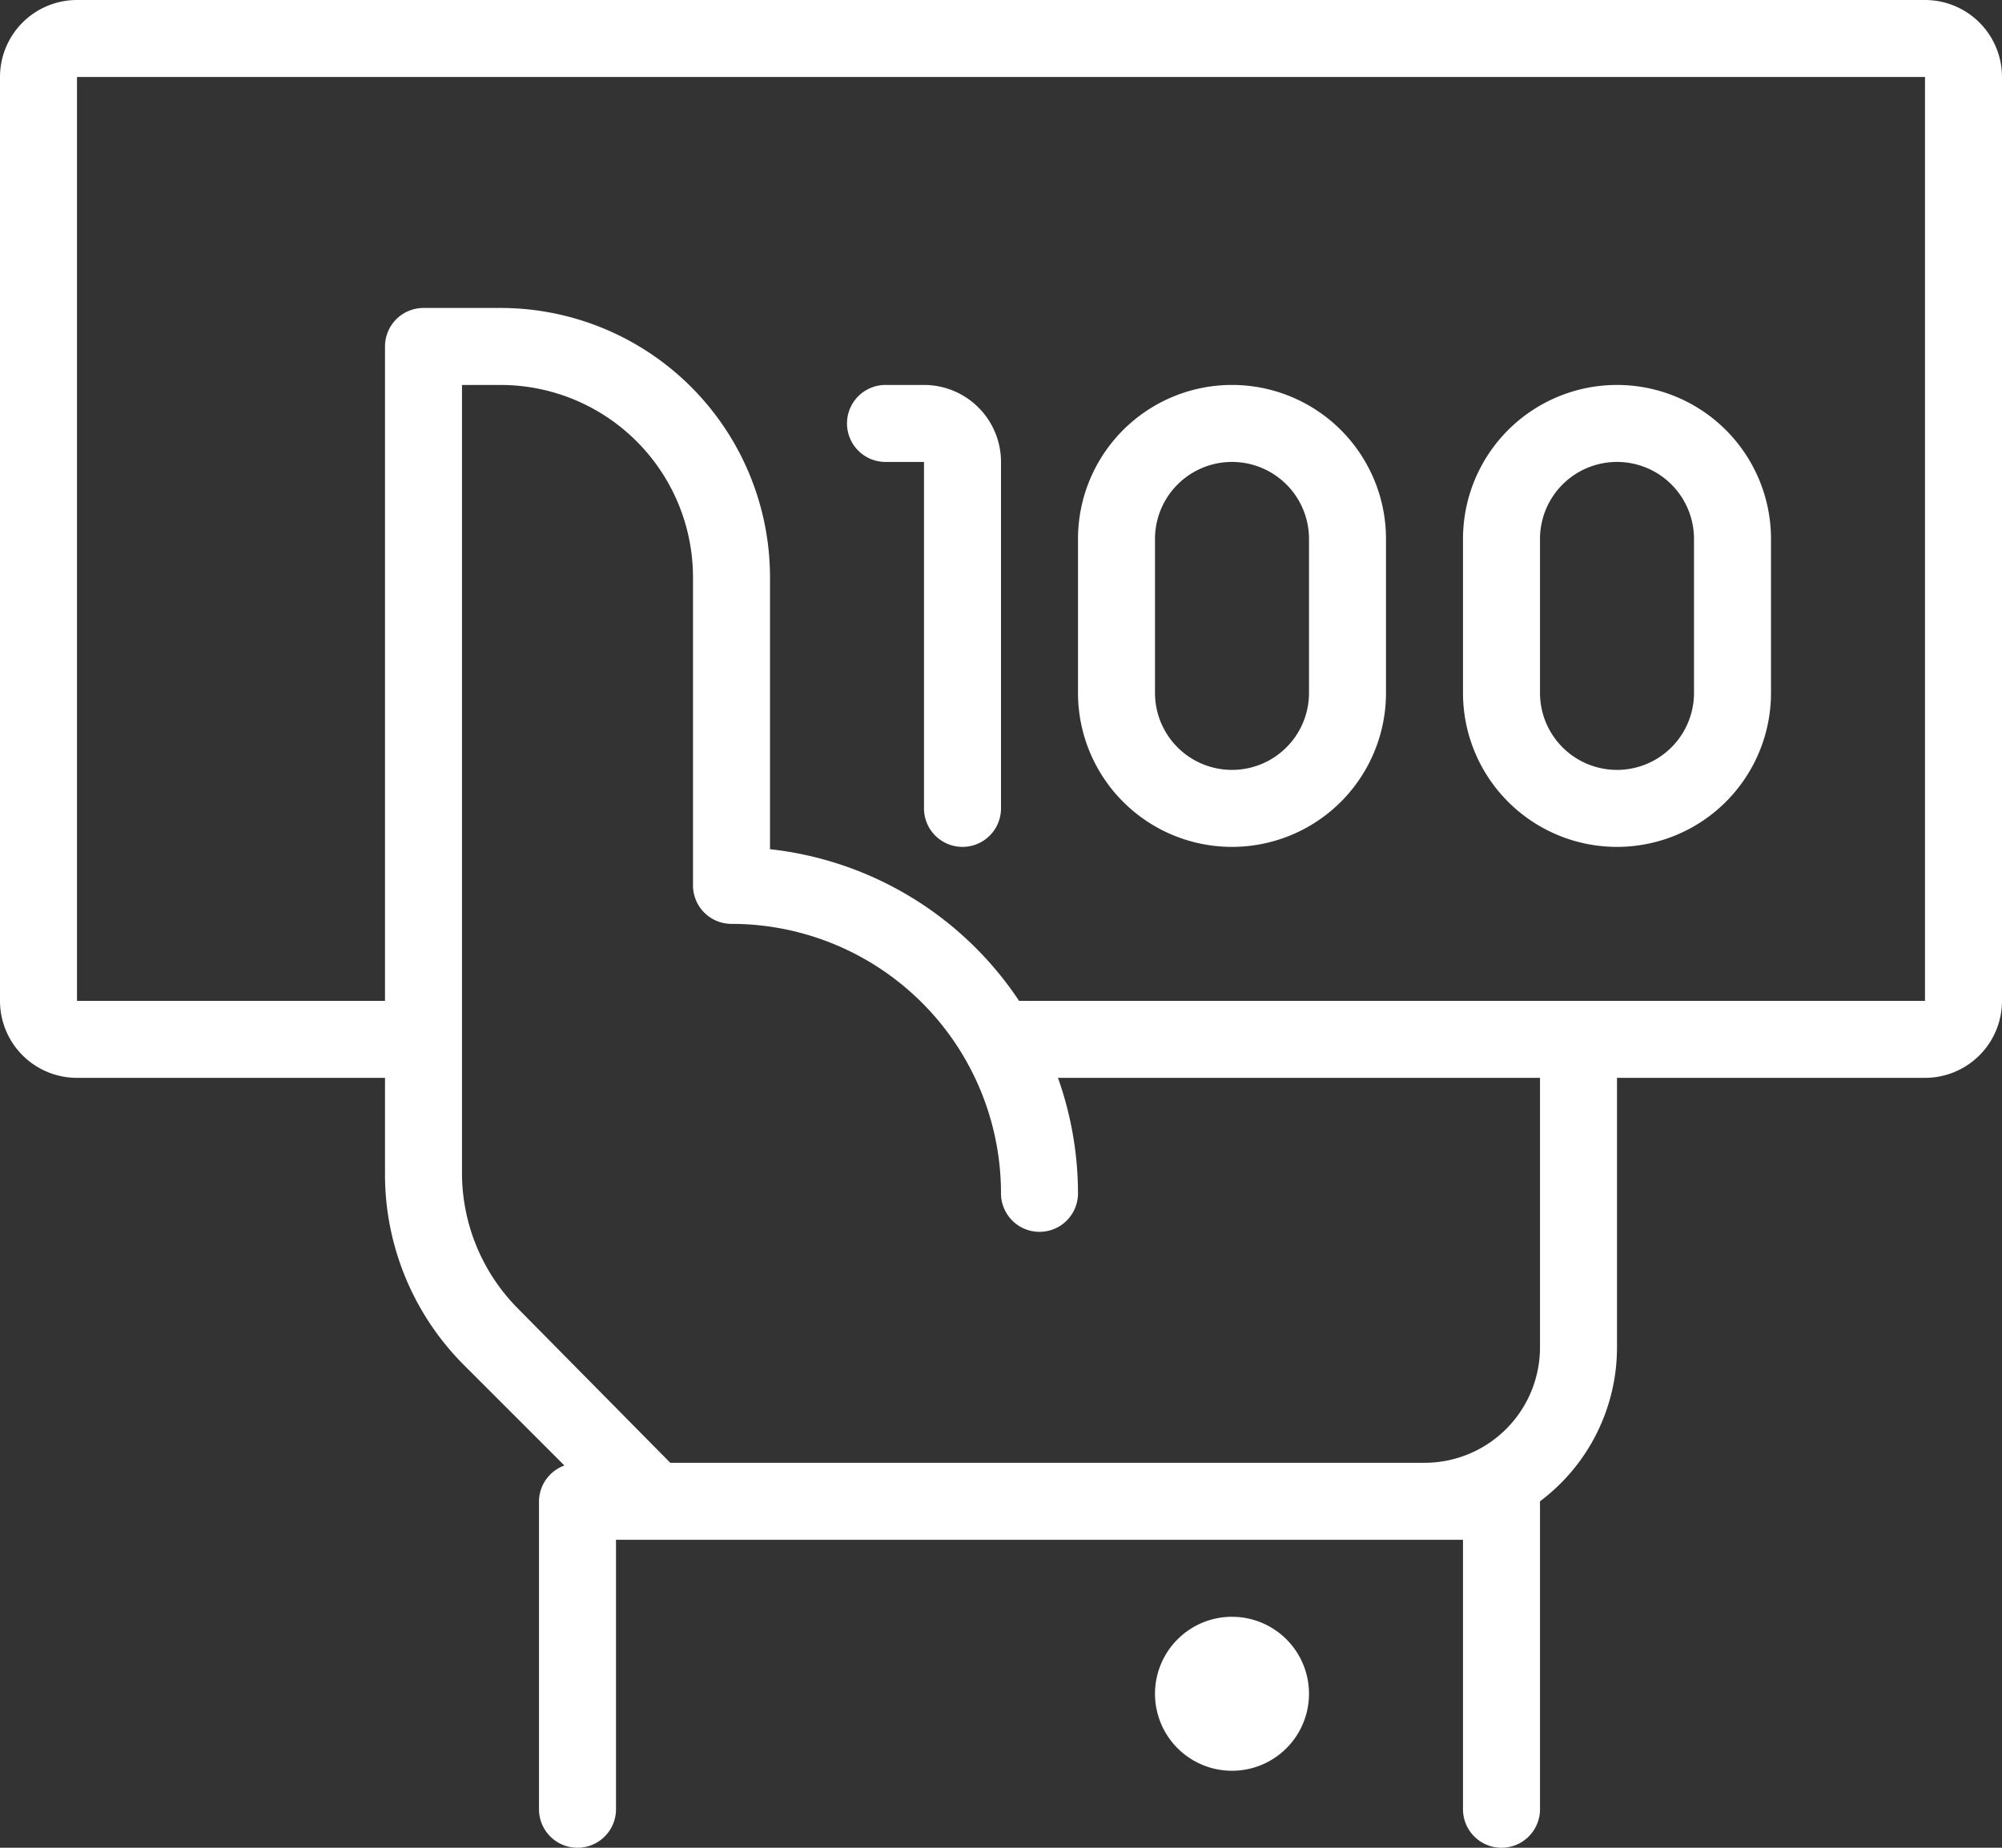 <svg xmlns="http://www.w3.org/2000/svg" viewBox="0 0 52 48"><rect x="0" y="0" width="52" height="48" fill="#333333" stroke="none"/><defs><style>.cls-1{fill:#fff;}</style></defs><title>Ресурс 11</title><g id="Слой_2" data-name="Слой 2"><g id="Icons"><path class="cls-1" d="M32,42a2,2,0,1,0,2,2A2,2,0,0,0,32,42ZM50,0H2A2,2,0,0,0,0,2V26a2,2,0,0,0,2,2h8v2.51a7,7,0,0,0,2.05,4.95l2.61,2.61A1,1,0,0,0,14,39v8a1,1,0,0,0,2,0V40H38v7a1,1,0,0,0,2,0V39a5,5,0,0,0,2-4V28h8a2,2,0,0,0,2-2V2A2,2,0,0,0,50,0ZM40,35a3,3,0,0,1-3,3H17.41l-3.95-4A5,5,0,0,1,12,30.51V10h1a5,5,0,0,1,5,5v8a1,1,0,0,0,1,1,7,7,0,0,1,7,7,1,1,0,0,0,2,0,9,9,0,0,0-.52-3H40Zm10-9H26.47A8.94,8.94,0,0,0,20,22.06V15a7,7,0,0,0-7-7H11a1,1,0,0,0-1,1V26H2V2H50Zm-8-4a4,4,0,0,0,4-4V14a4,4,0,0,0-8,0v4A4,4,0,0,0,42,22Zm-2-8a2,2,0,0,1,4,0v4a2,2,0,0,1-4,0Zm-8,8a4,4,0,0,0,4-4V14a4,4,0,0,0-8,0v4A4,4,0,0,0,32,22Zm-2-8a2,2,0,0,1,4,0v4a2,2,0,0,1-4,0Zm-7-2h1v9a1,1,0,0,0,2,0V12a2,2,0,0,0-2-2H23a1,1,0,0,0,0,2Z"/></g></g></svg>
